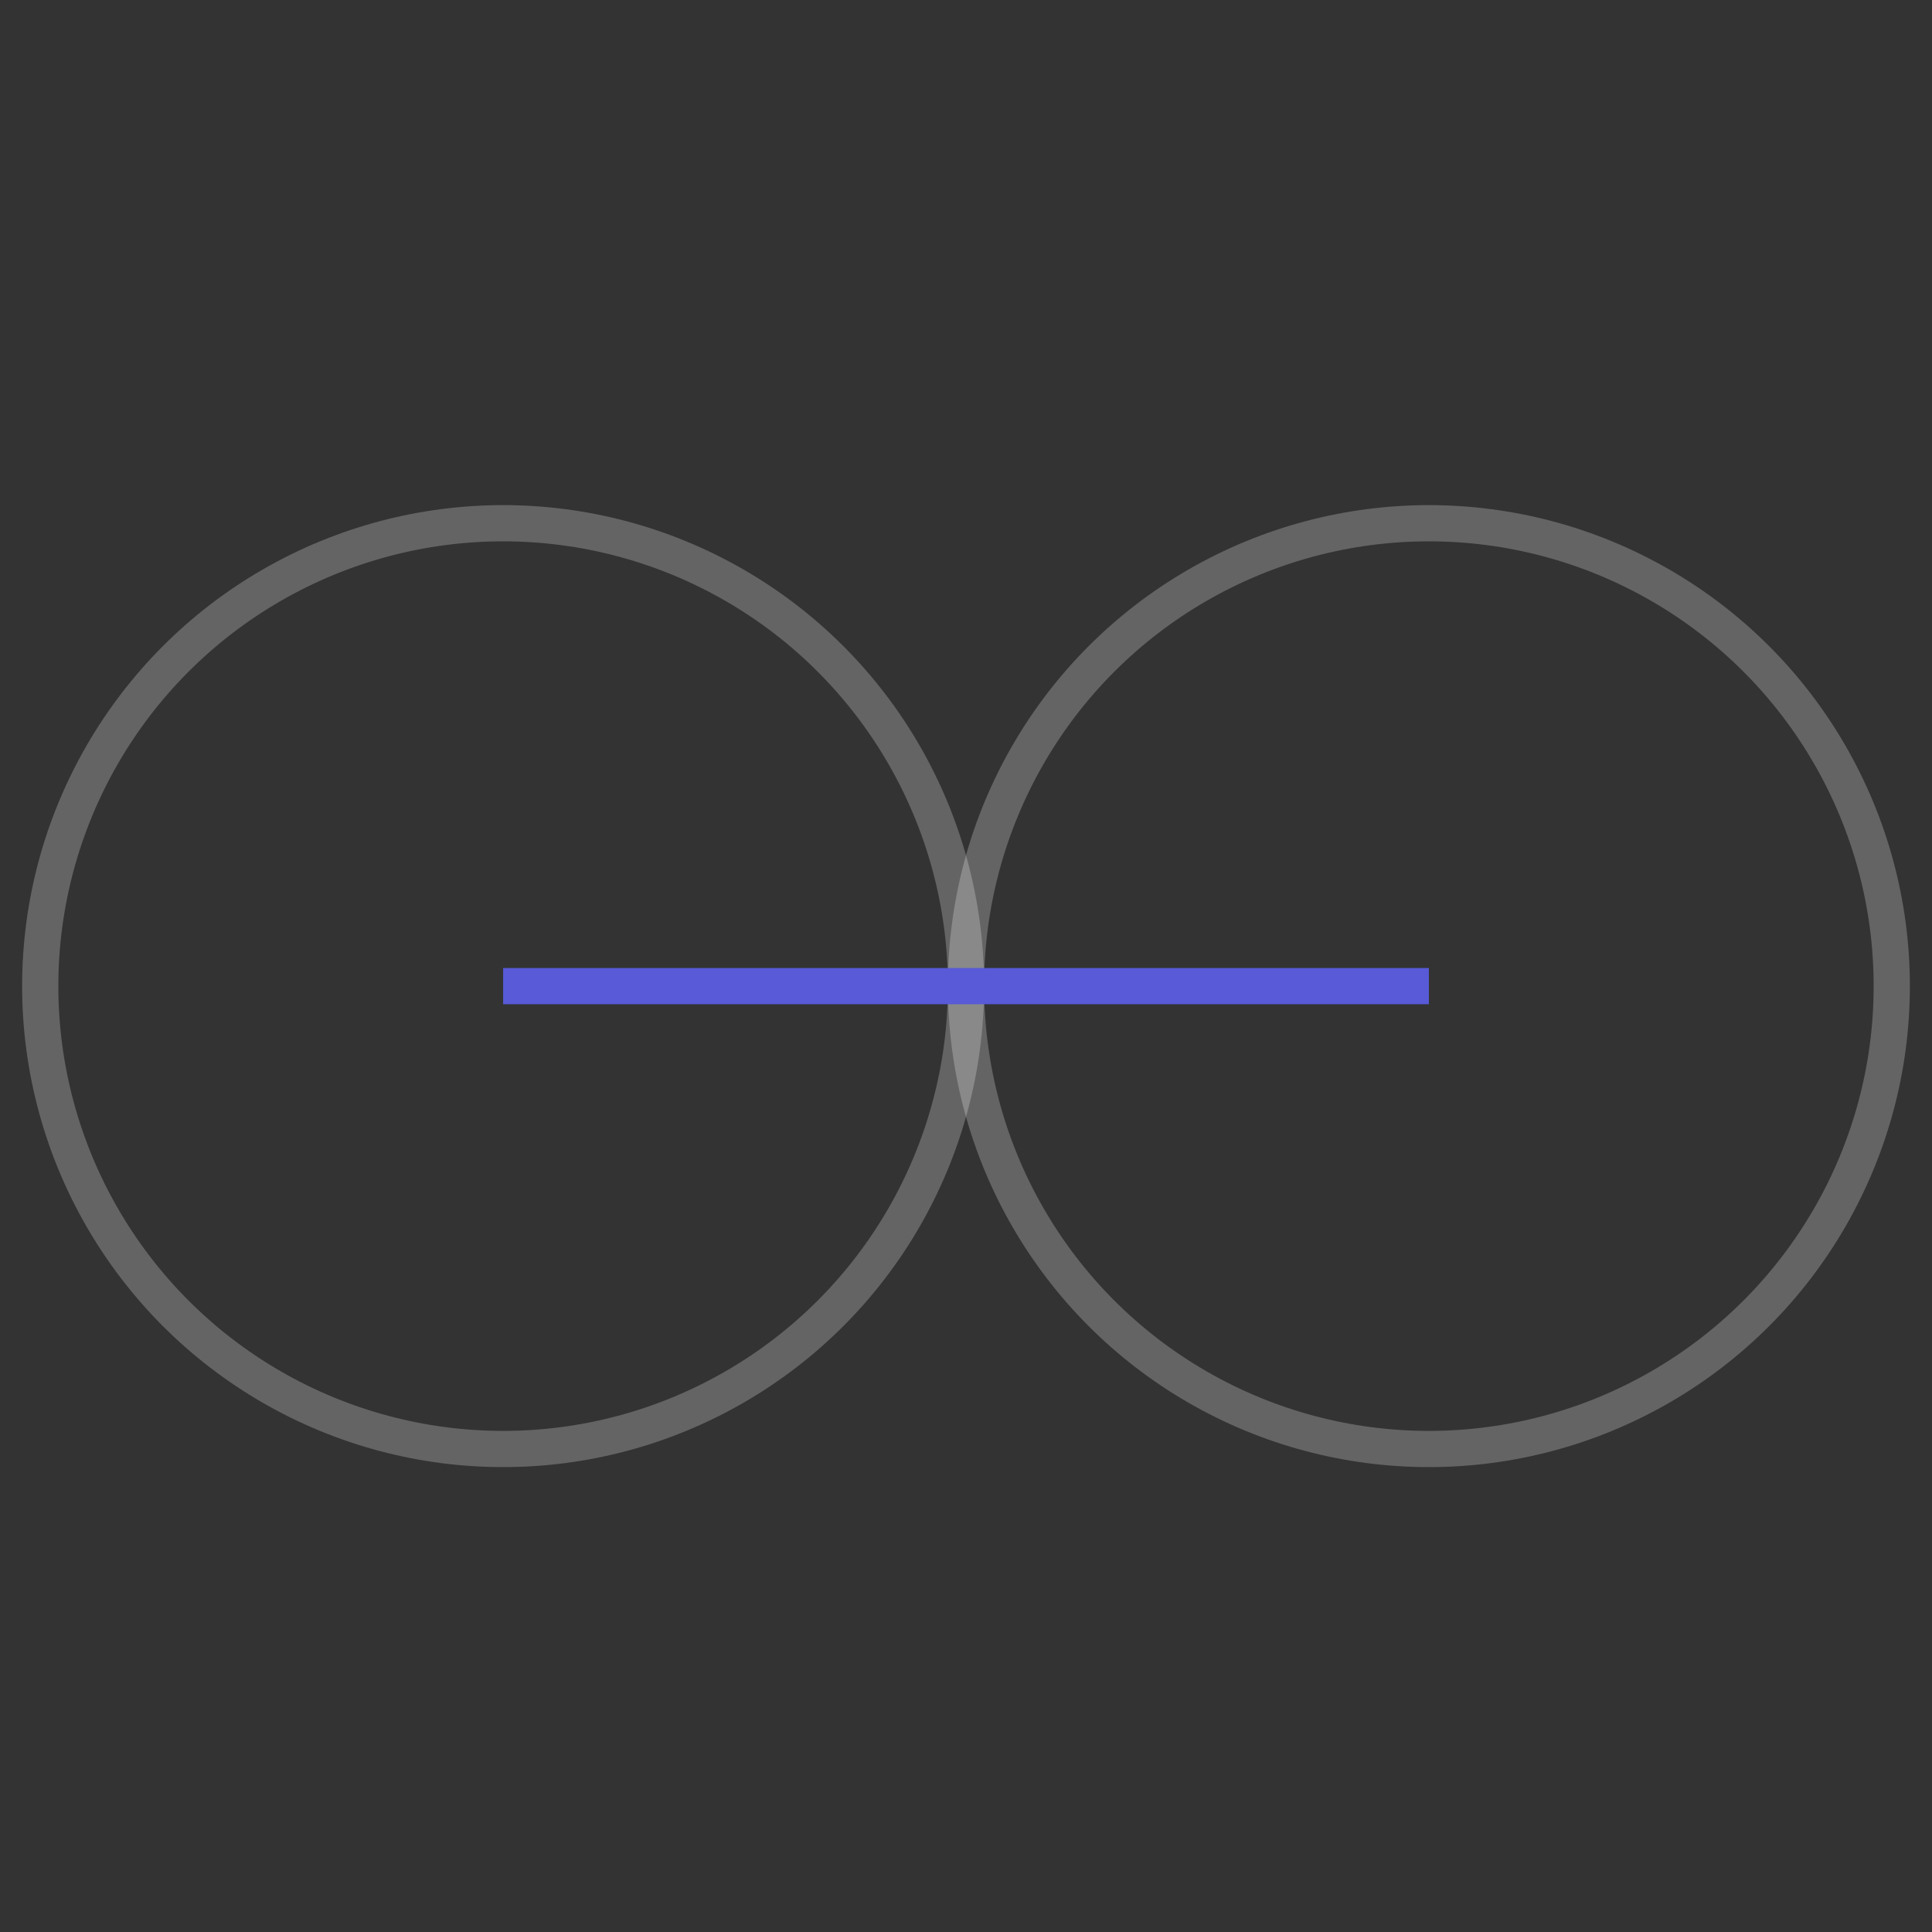 <svg width="80" height="80" viewBox="0 0 80 80" fill="none" xmlns="http://www.w3.org/2000/svg">
<rect x="0" y="0" width="80" height="80" fill="#333333" stroke="none"/>
<ellipse cx="20.833" cy="40.833" rx="19.167" ry="19.167" stroke="white" stroke-opacity="0.24" stroke-width="1.5"/>
<circle cx="59.167" cy="40.833" r="19.167" stroke="white" stroke-opacity="0.24" stroke-width="1.5"/>
<path d="M20.834 40.833H59.167" stroke="#585AD7" stroke-width="1.5"/>
</svg>
